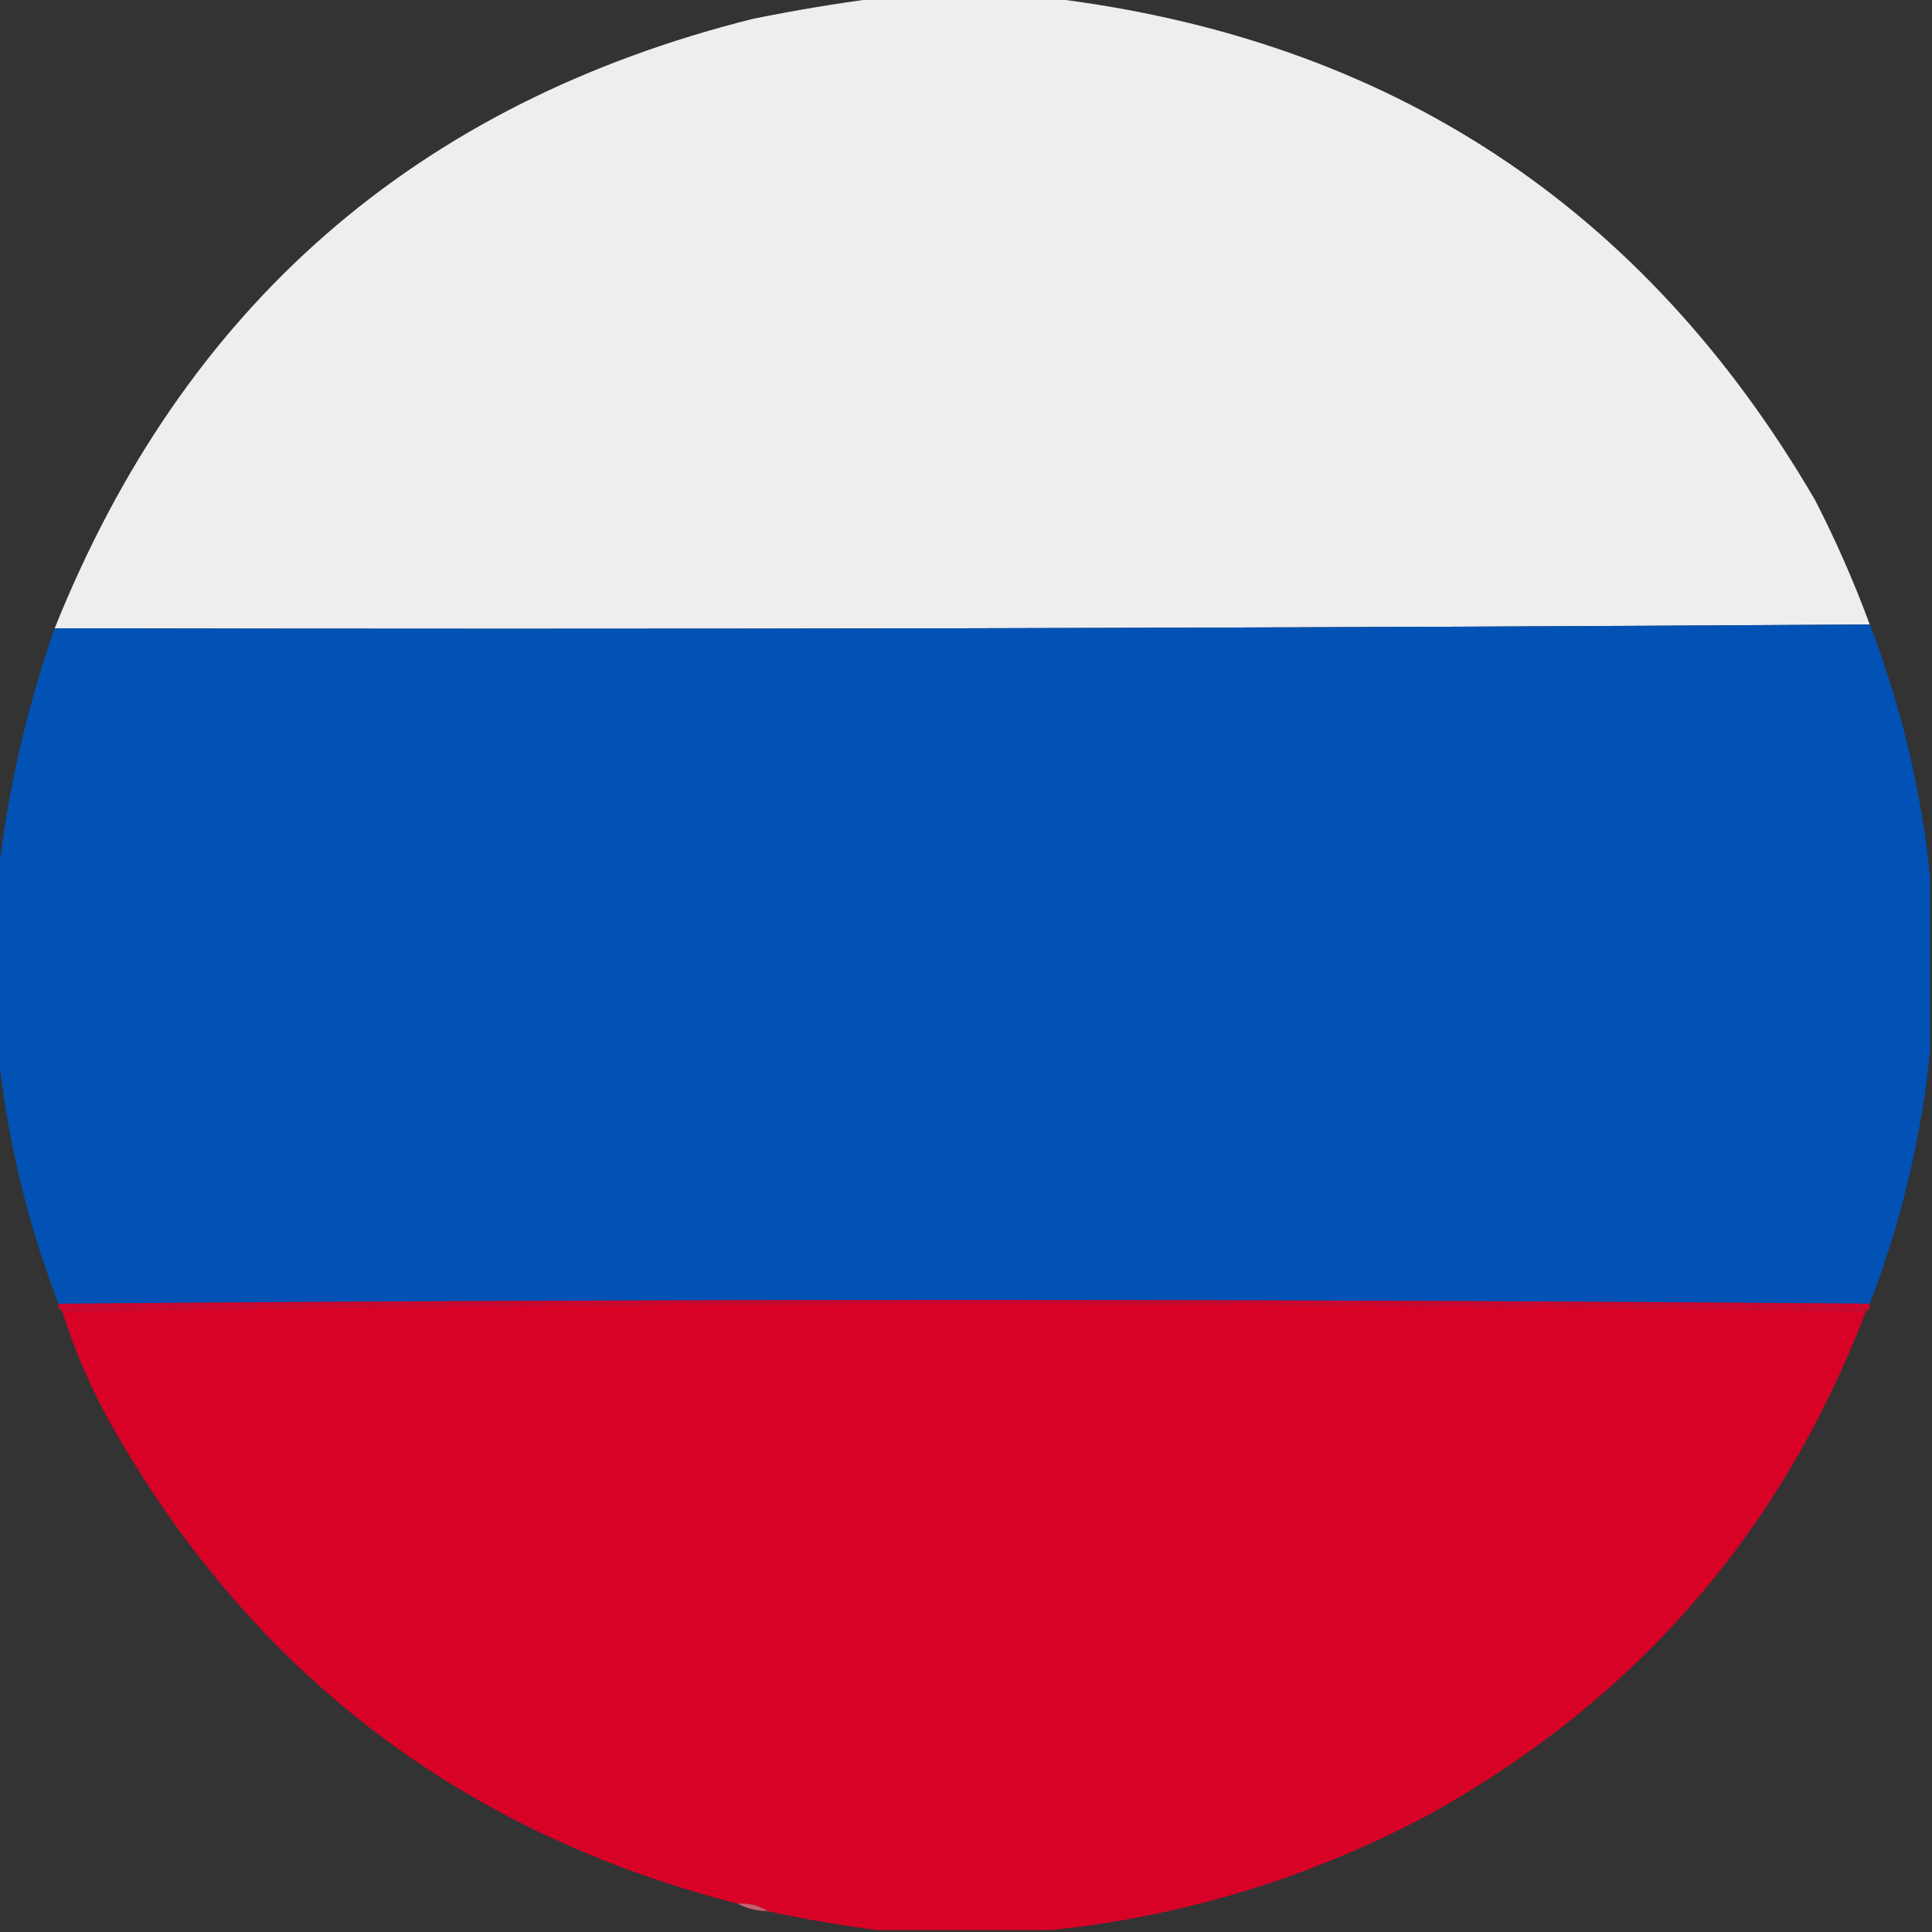 <svg xmlns="http://www.w3.org/2000/svg" xmlns:xlink="http://www.w3.org/1999/xlink" width="512px" height="512px" style="shape-rendering:geometricPrecision; text-rendering:geometricPrecision; image-rendering:optimizeQuality; fill-rule:evenodd; clip-rule:evenodd"><rect width="100%" height="100%" fill="#333333" stroke="none"/><g><path style="opacity:0.996" fill="#efefef" d="M 232.5,-0.5 C 247.833,-0.5 263.167,-0.5 278.5,-0.5C 368.144,10.388 435.644,54.721 481,132.5C 486.519,143.234 491.353,154.234 495.5,165.5C 335.334,166.5 175.001,166.833 14.5,166.5C 48.659,81.176 110.325,27.343 199.5,5C 210.576,2.746 221.576,0.913 232.5,-0.5 Z"></path></g><g><path style="opacity:1" fill="#0152b4" d="M 495.5,165.5 C 503.827,187.141 509.161,209.475 511.5,232.5C 511.5,247.833 511.5,263.167 511.5,278.5C 509.161,301.525 503.827,323.859 495.5,345.5C 335.5,344.167 175.5,344.167 15.5,345.5C 7.173,323.859 1.839,301.525 -0.5,278.5C -0.5,263.167 -0.5,247.833 -0.5,232.5C 1.944,210.045 6.944,188.045 14.5,166.5C 175.001,166.833 335.334,166.5 495.5,165.5 Z"></path></g><g><path style="opacity:1" fill="#ca0730" d="M 495.5,345.5 C 495.672,346.492 495.338,347.158 494.5,347.5C 415.169,346.167 335.503,345.5 255.5,345.5C 175.497,345.5 95.831,346.167 16.5,347.5C 15.662,347.158 15.328,346.492 15.5,345.5C 175.5,344.167 335.5,344.167 495.5,345.5 Z"></path></g><g><path style="opacity:1" fill="#d80227" d="M 494.5,347.5 C 472.137,406.039 433.47,450.539 378.5,481C 347.029,497.695 313.696,507.861 278.5,511.5C 263.167,511.5 247.833,511.5 232.5,511.5C 222.862,510.249 213.195,508.582 203.5,506.5C 201.162,504.96 198.495,504.294 195.5,504.5C 122.546,485.782 67.379,443.782 30,378.5C 24.381,368.602 19.881,358.268 16.5,347.5C 95.831,346.167 175.497,345.5 255.5,345.5C 335.503,345.5 415.169,346.167 494.5,347.5 Z"></path></g><g><path style="opacity:0.812" fill="#e66a7a" d="M 195.5,504.5 C 198.495,504.294 201.162,504.96 203.5,506.5C 200.572,506.435 197.905,505.768 195.5,504.5 Z"></path></g></svg>